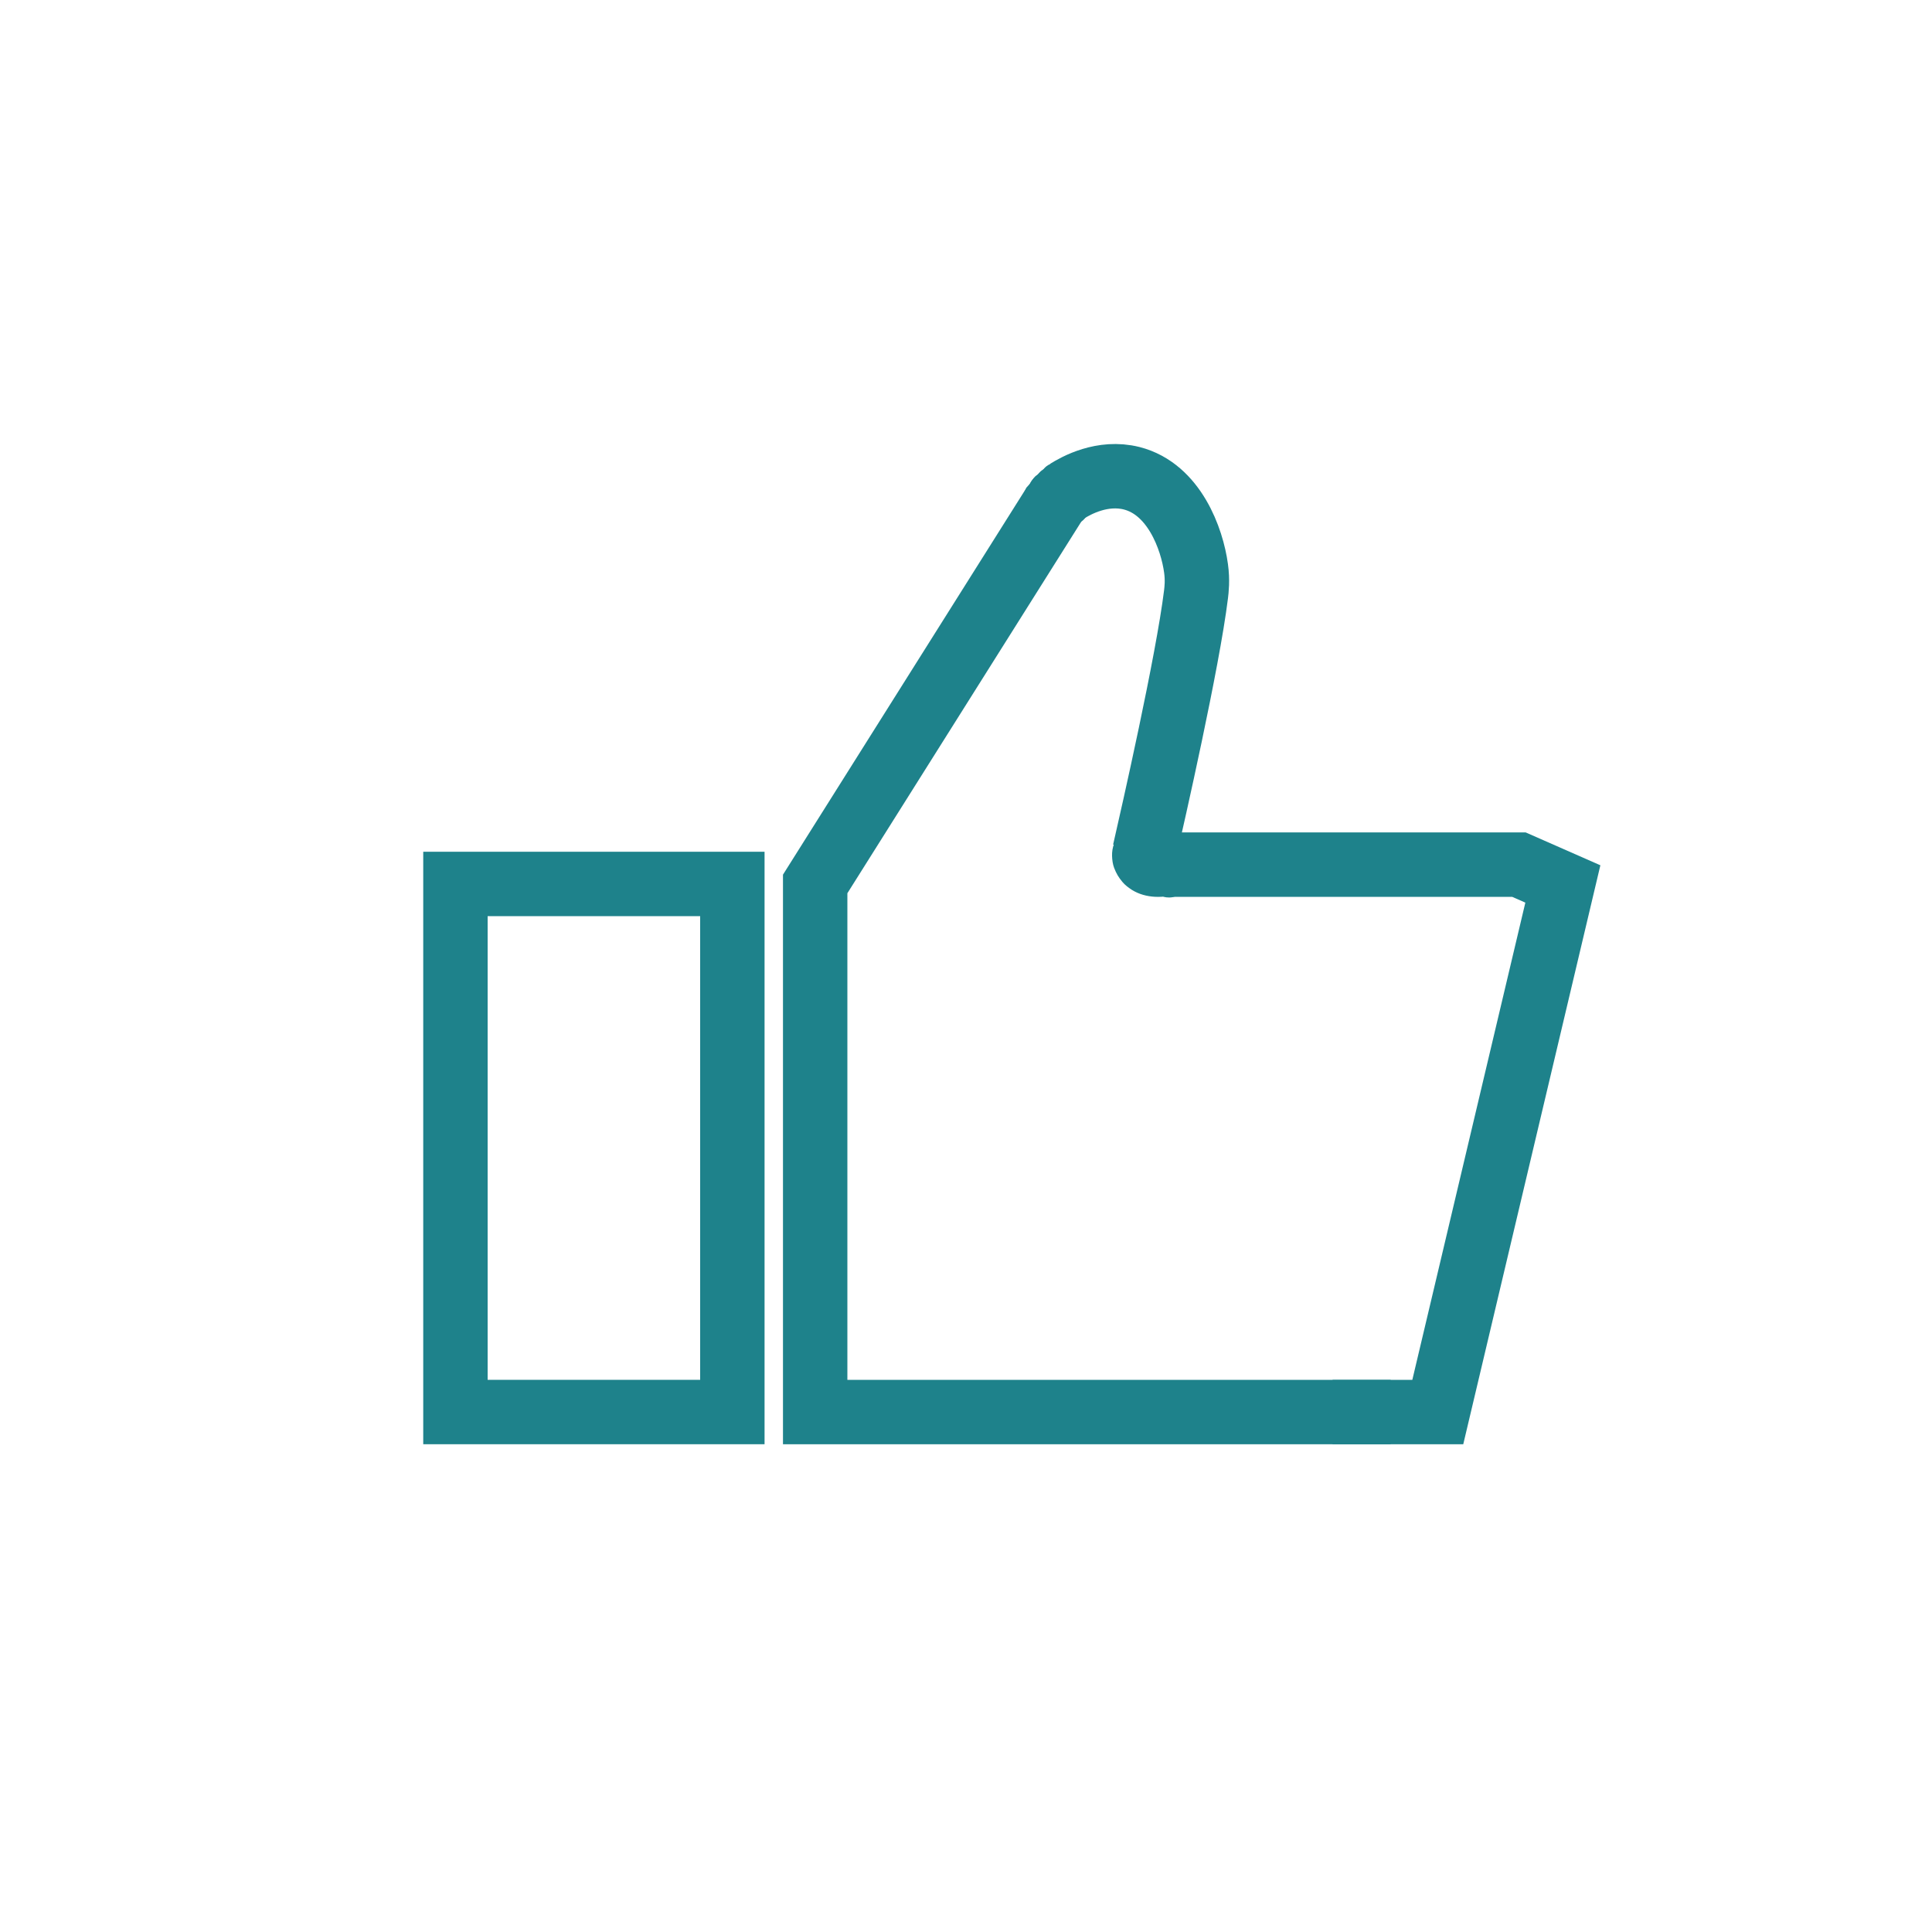 <?xml version="1.0" encoding="utf-8"?>
<!-- Generator: Adobe Illustrator 24.3.0, SVG Export Plug-In . SVG Version: 6.00 Build 0)  -->
<svg version="1.1" id="Warstwa_1" xmlns="http://www.w3.org/2000/svg" xmlns:xlink="http://www.w3.org/1999/xlink" x="0px" y="0px"
	 viewBox="0 0 150 150" style="enable-background:new 0 0 150 150;" xml:space="preserve">
<style type="text/css">
	.st0{fill:none;stroke:#1E828B;stroke-width:5;stroke-miterlimit:10;}
	.st1{fill:#1E828B;}
</style>
<rect x="35.36" y="68.63" class="st0" width="21.5" height="41"/>
<polyline class="st0" points="81.86,39.13 63.29,68.63 63.29,109.63 107.97,109.63 "/>
<polyline class="st0" points="90.86,67.13 117.93,67.13 121.34,68.63 111.63,109.63 103.46,109.63 "/>
<path class="st0" d="M88.86,37.13"/>
<path class="st0" d="M93.86,46.13"/>
<path class="st0" d="M88.86,64.13"/>
<path class="st0" d="M88.86,66.13c0.66-2.88,3.35-14.72,4-20c0.04-0.34,0.13-1.07,0-2c-0.31-2.3-1.7-6.16-5-7
	c-2.27-0.57-4.3,0.56-5,1"/>
<g>
	<g>
		<path class="st1" d="M82.44,39.3c1.93,0,1.93-3,0-3C80.51,36.3,80.51,39.3,82.44,39.3L82.44,39.3z"/>
	</g>
</g>
<g>
	<g>
		<path class="st1" d="M82.06,39.04c1.93,0,1.93-3,0-3C80.13,36.04,80.13,39.04,82.06,39.04L82.06,39.04z"/>
	</g>
</g>
<g>
	<g>
		<path class="st1" d="M81.76,39.25c1.93,0,1.93-3,0-3C79.83,36.25,79.83,39.25,81.76,39.25L81.76,39.25z"/>
	</g>
</g>
<g>
	<g>
		<path class="st1" d="M81.25,39.77c1.93,0,1.93-3,0-3C79.32,36.77,79.32,39.77,81.25,39.77L81.25,39.77z"/>
	</g>
</g>
<g>
	<g>
		<path class="st1" d="M81.08,40.11c1.93,0,1.93-3,0-3C79.15,37.11,79.15,40.11,81.08,40.11L81.08,40.11z"/>
	</g>
</g>
<g>
	<g>
		<path class="st1" d="M82.03,39.77c0.05-0.05,0.1-0.09,0.15-0.14c0.02-0.03,0.05-0.05,0.07-0.08c0.1-0.12,0.2-0.25,0.29-0.38
			c0.04-0.06,0.08-0.12,0.11-0.18c0.02-0.03,0.03-0.06,0.05-0.09c0.07-0.15,0.13-0.3,0.19-0.45c0.06-0.2,0.07-0.4,0.03-0.6
			c-0.01-0.2-0.07-0.39-0.18-0.56c-0.09-0.17-0.22-0.32-0.39-0.42c-0.14-0.13-0.31-0.22-0.51-0.27c-0.13-0.02-0.27-0.04-0.4-0.05
			c-0.27,0-0.52,0.07-0.76,0.2c-0.1,0.08-0.2,0.16-0.3,0.23c-0.19,0.19-0.31,0.41-0.39,0.66c-0.01,0.01-0.01,0.03-0.02,0.04
			c0.05-0.12,0.1-0.24,0.15-0.36c-0.06,0.13-0.13,0.26-0.22,0.37c0.08-0.1,0.16-0.2,0.23-0.3c-0.07,0.09-0.15,0.18-0.24,0.25
			c-0.15,0.14-0.25,0.3-0.31,0.48c-0.09,0.18-0.14,0.37-0.13,0.58c-0.01,0.21,0.04,0.4,0.13,0.58c0.06,0.19,0.16,0.35,0.31,0.48
			c0.1,0.08,0.2,0.16,0.3,0.23c0.23,0.14,0.49,0.2,0.76,0.2c0.13-0.02,0.27-0.04,0.4-0.05C81.62,40.08,81.84,39.96,82.03,39.77
			L82.03,39.77z"/>
	</g>
</g>
<g>
	<g>
		<path class="st1" d="M82.15,38.91c1.93,0,1.93-3,0-3C80.21,35.91,80.21,38.91,82.15,38.91L82.15,38.91z"/>
	</g>
</g>
<g>
	<g>
		<path class="st1" d="M81.17,39.94c1.93,0,1.93-3,0-3C79.24,36.94,79.23,39.94,81.17,39.94L81.17,39.94z"/>
	</g>
</g>
<g>
	<g>
		<path class="st1" d="M82.57,40.57c1.93,0,1.93-3,0-3C80.64,37.57,80.64,40.57,82.57,40.57L82.57,40.57z"/>
	</g>
</g>
<g>
	<g>
		<path class="st1" d="M82.7,40.74c1.93,0,1.93-3,0-3C80.77,37.74,80.76,40.74,82.7,40.74L82.7,40.74z"/>
	</g>
</g>
<g>
	<g>
		<path class="st1" d="M82.78,40.79c1.93,0,1.93-3,0-3C80.85,37.79,80.85,40.79,82.78,40.79L82.78,40.79z"/>
	</g>
</g>
<g>
	<g>
		<path class="st1" d="M82.87,40.83c1.93,0,1.93-3,0-3C80.94,37.83,80.93,40.83,82.87,40.83L82.87,40.83z"/>
	</g>
</g>
<g>
	<g>
		<path class="st1" d="M82.78,40.96c1.93,0,1.93-3,0-3C80.85,37.96,80.85,40.96,82.78,40.96L82.78,40.96z"/>
	</g>
</g>
<g>
	<g>
		<path class="st1" d="M83.12,40.74c1.93,0,1.93-3,0-3C81.19,37.74,81.19,40.74,83.12,40.74L83.12,40.74z"/>
	</g>
</g>
<g>
	<g>
		<path class="st1" d="M88.06,67.3c1.93,0,1.93-3,0-3C86.13,64.3,86.13,67.3,88.06,67.3L88.06,67.3z"/>
	</g>
</g>
<g>
	<g>
		<path class="st1" d="M88.23,67.55c1.93,0,1.93-3,0-3C86.3,64.55,86.3,67.55,88.23,67.55L88.23,67.55z"/>
	</g>
</g>
<g>
	<g>
		<path class="st1" d="M88.83,67.89c1.93,0,1.93-3,0-3C86.9,64.89,86.89,67.89,88.83,67.89L88.83,67.89z"/>
	</g>
</g>
<g>
	<g>
		<path class="st1" d="M89,68.15c1.93,0,1.93-3,0-3C87.07,65.15,87.06,68.15,89,68.15L89,68.15z"/>
	</g>
</g>
<g>
	<g>
		<path class="st1" d="M89.59,68.57c1.93,0,1.93-3,0-3C87.66,65.57,87.66,68.57,89.59,68.57L89.59,68.57z"/>
	</g>
</g>
<g>
	<g>
		<path class="st1" d="M90.19,68.83c1.93,0,1.93-3,0-3C88.26,65.83,88.25,68.83,90.19,68.83L90.19,68.83z"/>
	</g>
</g>
<g>
	<g>
		<path class="st1" d="M90.61,69c1.93,0,1.93-3,0-3C88.68,66,88.68,69,90.61,69L90.61,69z"/>
	</g>
</g>
<g>
	<g>
		<path class="st1" d="M90.95,69.17c1.93,0,1.93-3,0-3C89.02,66.17,89.02,69.17,90.95,69.17L90.95,69.17z"/>
	</g>
</g>
<g>
	<g>
		<path class="st1" d="M91.46,69.17c1.93,0,1.93-3,0-3C89.53,66.17,89.53,69.17,91.46,69.17L91.46,69.17z"/>
	</g>
</g>
<g>
	<g>
		<path class="st1" d="M86.5,65.5c-0.12,0.3-0.17,0.64-0.16,0.96c0.01,0.3,0.05,0.63,0.16,0.92c0.17,0.44,0.34,0.73,0.65,1.1
			c0.2,0.24,0.47,0.44,0.73,0.61c1.09,0.68,2.48,0.66,3.67,0.28c0.72-0.23,1.18-0.89,1.07-1.65c-0.1-0.74-0.72-1.29-1.47-1.3
			c-0.42-0.01-0.82,0.14-1.15,0.39c-0.34,0.26-0.54,0.57-0.68,0.98c0.73-0.3,1.47-0.6,2.2-0.9c-0.09-0.04-0.17-0.09-0.24-0.14
			c0.1,0.08,0.2,0.16,0.3,0.23c-0.06-0.05-0.12-0.11-0.17-0.17c0.08,0.1,0.16,0.2,0.23,0.3c-0.05-0.06-0.09-0.13-0.12-0.2
			c-0.15-0.32-0.56-0.6-0.9-0.69c-0.36-0.1-0.84-0.05-1.16,0.15c-0.32,0.21-0.6,0.51-0.69,0.9c-0.02,0.13-0.04,0.27-0.05,0.4
			c0,0.27,0.07,0.52,0.2,0.76c0.11,0.23,0.27,0.44,0.45,0.61c0.18,0.17,0.39,0.34,0.62,0.44c0.23,0.14,0.49,0.2,0.76,0.2
			c0.21,0.01,0.4-0.04,0.58-0.13c0.45-0.19,0.71-0.52,0.87-0.97c0-0.01,0.01-0.03,0.01-0.04c-0.05,0.12-0.1,0.24-0.15,0.36
			c0.01-0.03,0.02-0.05,0.04-0.07c-0.08,0.1-0.16,0.2-0.23,0.3c0.03-0.03,0.06-0.06,0.09-0.09c-0.1,0.08-0.2,0.16-0.3,0.23
			c0.02-0.02,0.05-0.03,0.07-0.04c-0.12,0.05-0.24,0.1-0.36,0.15c0.03-0.01,0.05-0.02,0.08-0.02c-0.13,0.02-0.27,0.04-0.4,0.05
			c0.03,0,0.06-0.01,0.08,0c-0.13-0.98-0.27-1.96-0.4-2.95c-0.26,0.09-0.53,0.15-0.81,0.19c0.13-0.02,0.27-0.04,0.4-0.05
			c-0.27,0.03-0.54,0.04-0.82,0c0.13,0.02,0.27,0.04,0.4,0.05c-0.2-0.03-0.39-0.08-0.58-0.16c0.12,0.05,0.24,0.1,0.36,0.15
			c-0.17-0.07-0.33-0.16-0.47-0.27c0.1,0.08,0.2,0.16,0.3,0.23c-0.12-0.09-0.22-0.2-0.31-0.31c0.08,0.1,0.16,0.2,0.23,0.3
			c-0.08-0.11-0.14-0.22-0.2-0.33c0.05,0.12,0.1,0.24,0.15,0.36c-0.06-0.14-0.09-0.27-0.12-0.42c0.02,0.13,0.04,0.27,0.05,0.4
			c-0.01-0.13-0.02-0.25,0-0.38c-0.02,0.13-0.04,0.27-0.05,0.4c0.02-0.11,0.05-0.22,0.09-0.32c0.14-0.34,0.02-0.86-0.15-1.16
			c-0.18-0.31-0.54-0.61-0.9-0.69c-0.38-0.09-0.81-0.07-1.16,0.15c-0.1,0.08-0.2,0.16-0.3,0.23C86.7,65.02,86.57,65.24,86.5,65.5
			L86.5,65.5z"/>
	</g>
</g>
</svg>
